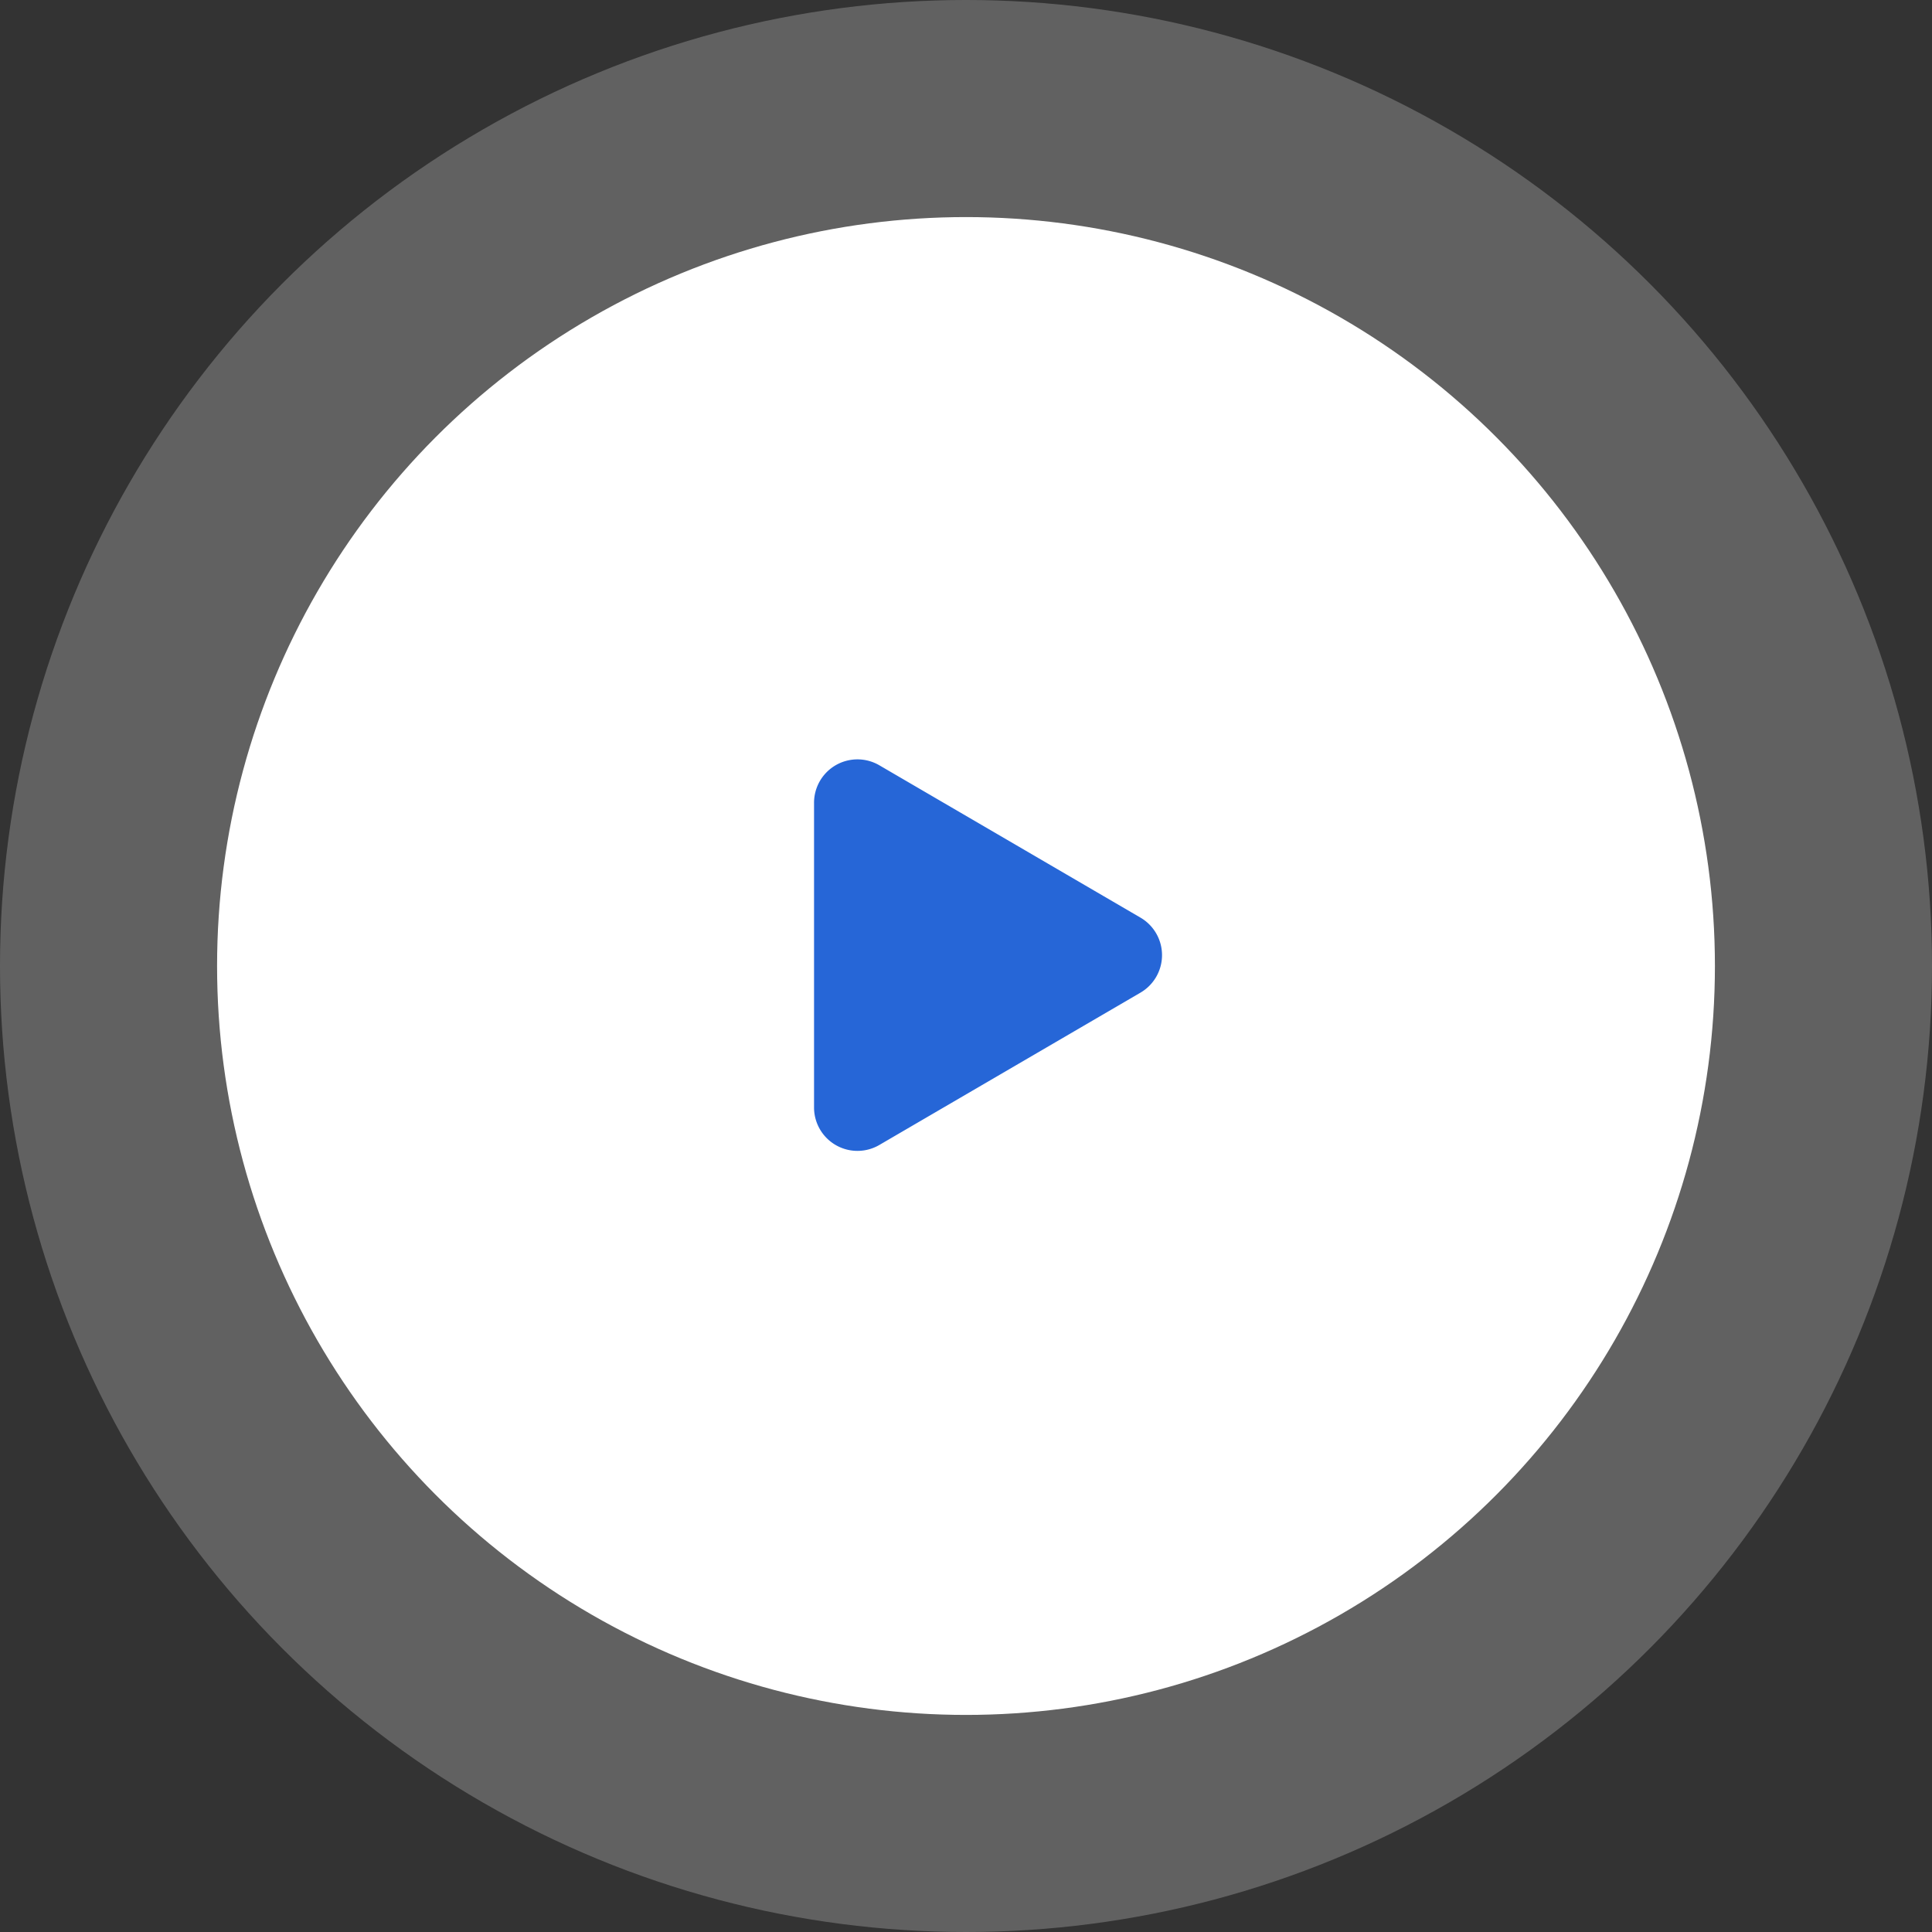 <svg xmlns="http://www.w3.org/2000/svg" width="89" height="89" viewBox="0 0 89 89">
  <rect x="0" y="0" width="89" height="89" fill="#333333" stroke="none"/>
  <g id="Player" transform="translate(-1145 -1188)">
    <circle id="Ellipse_88" data-name="Ellipse 88" cx="44.5" cy="44.5" r="44.5" transform="translate(1145 1188)" fill="#fff" opacity="0.229"/>
    <circle id="Ellipse_89" data-name="Ellipse 89" cx="34.5" cy="34.5" r="34.5" transform="translate(1155 1198)" fill="#fff"/>
    <path id="Polygon_2" data-name="Polygon 2" d="M8.772,2.962a2,2,0,0,1,3.455,0l7.018,12.031A2,2,0,0,1,17.518,18H3.482a2,2,0,0,1-1.728-3.008Z" transform="translate(1200.5 1221.5) rotate(90)" fill="#2666d7"/>
  </g>
</svg>
